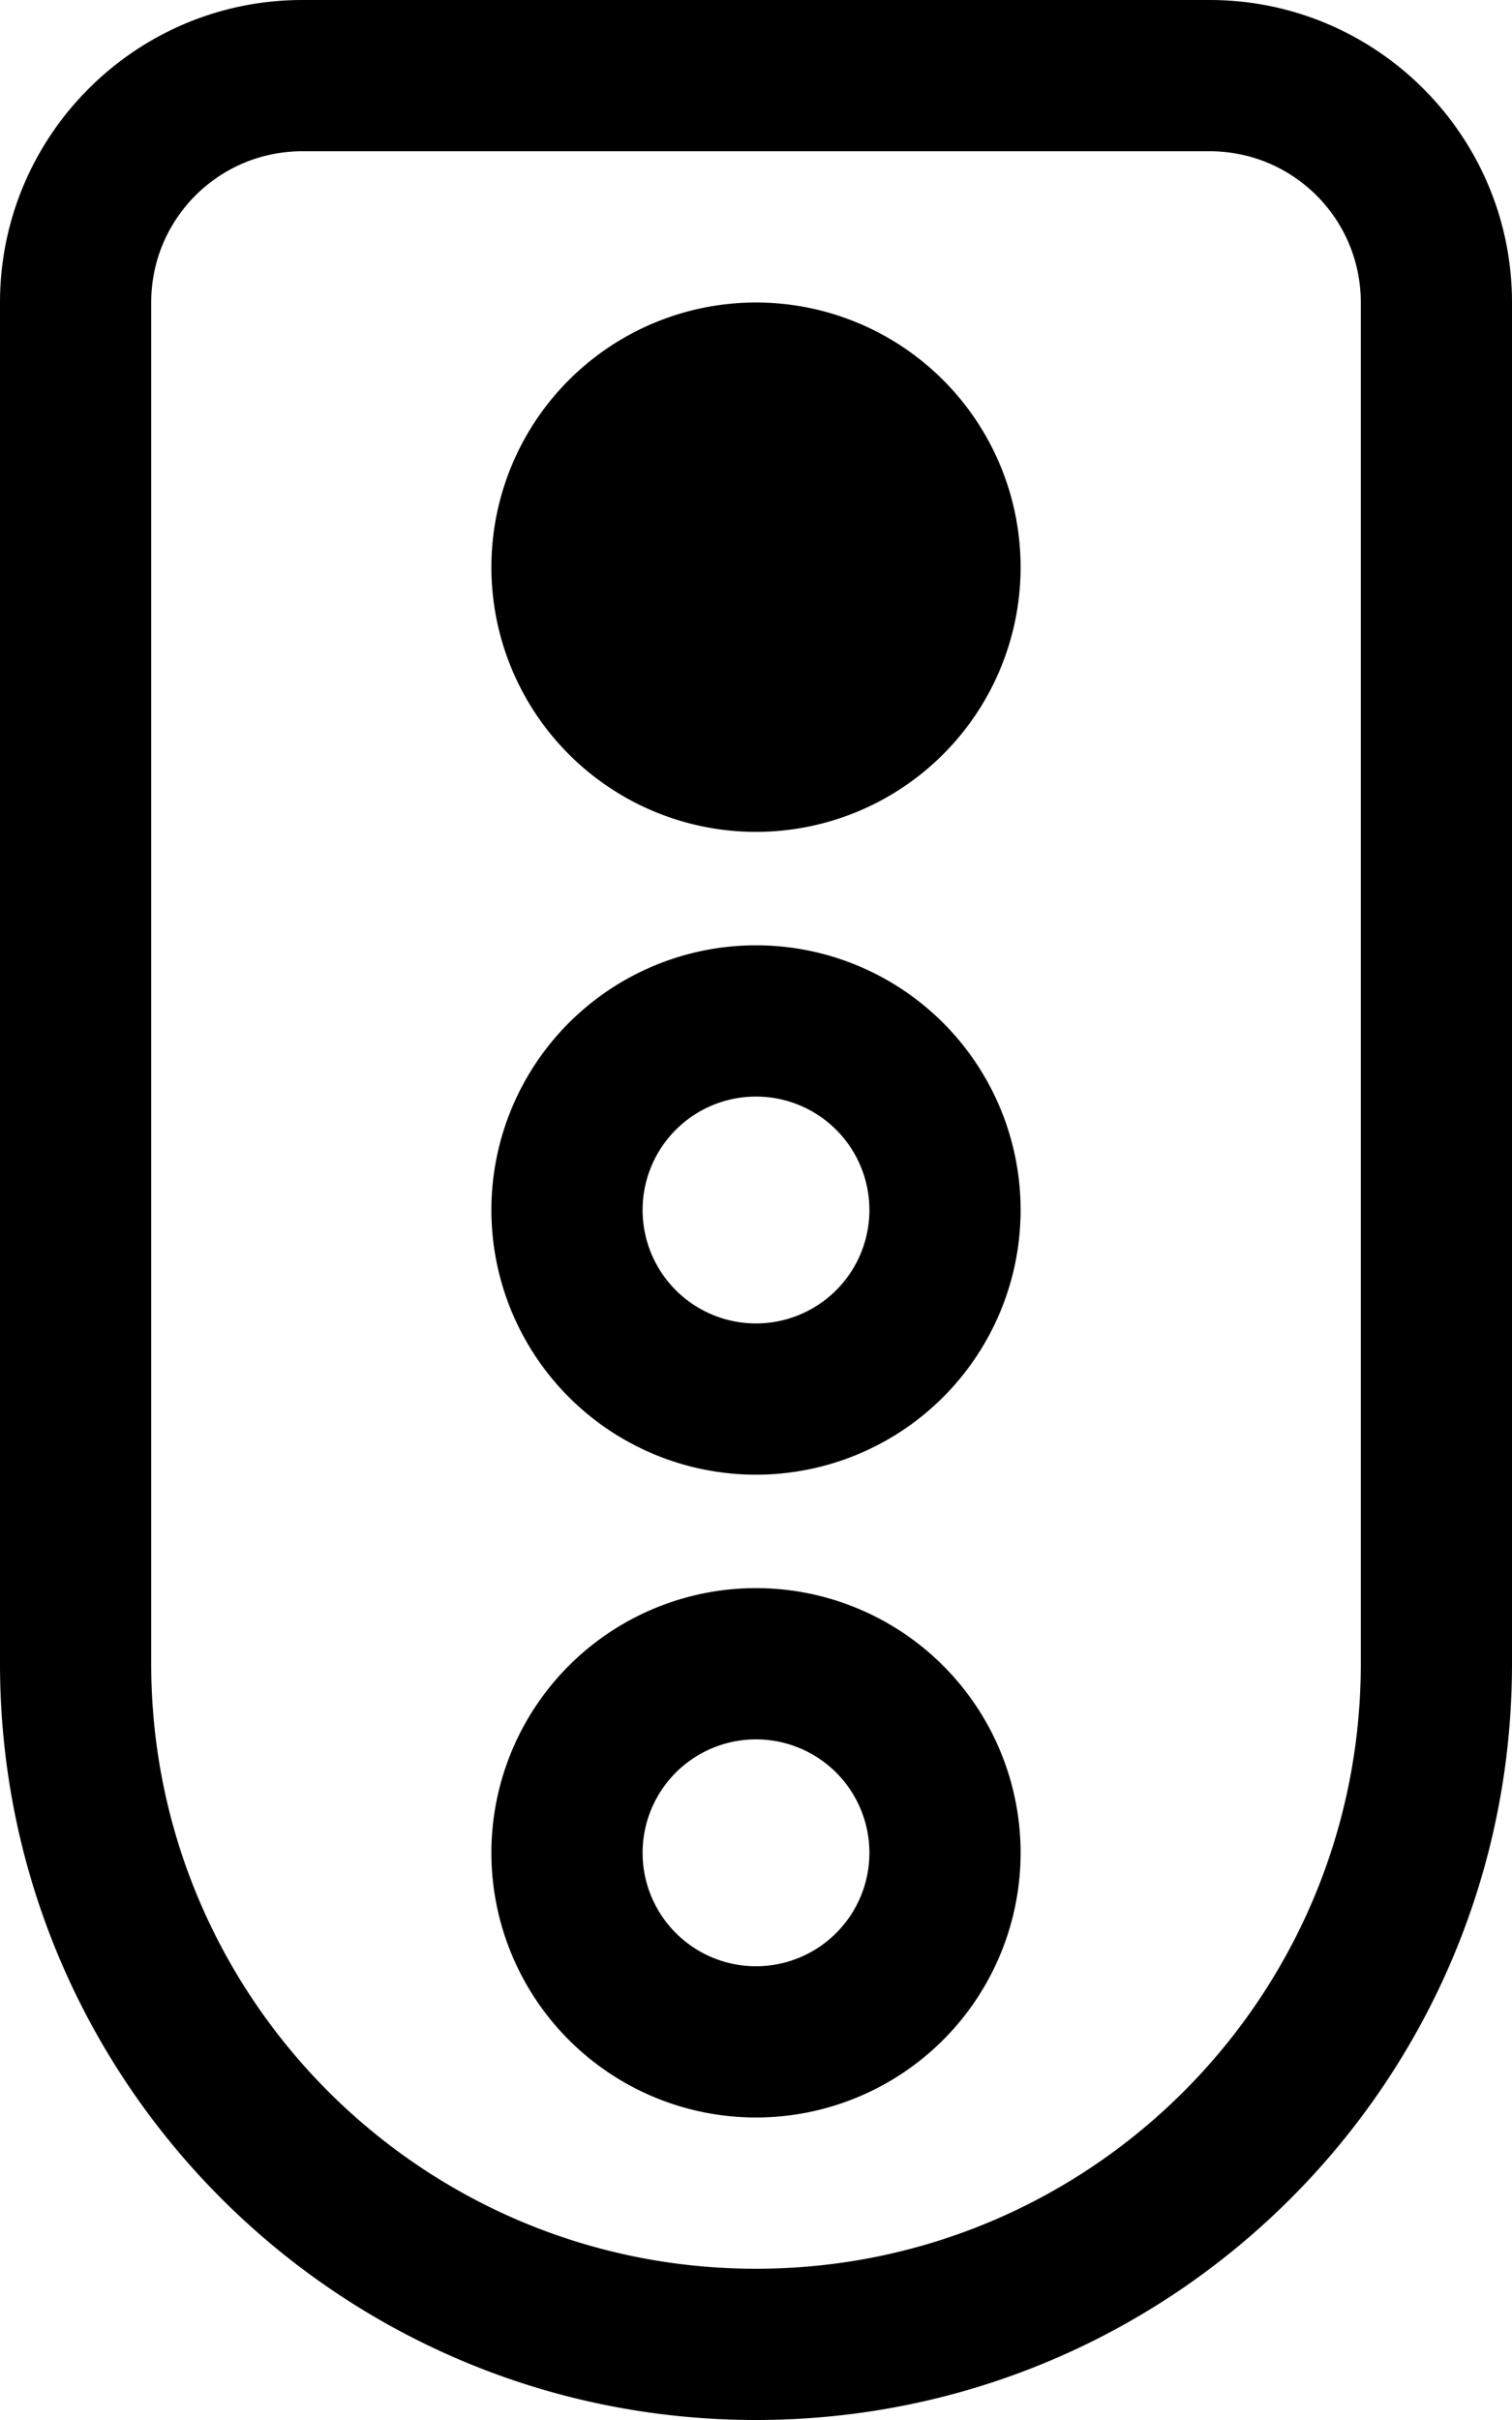 <svg xmlns="http://www.w3.org/2000/svg" viewBox="0 0 320 512"><!--! Font Awesome Pro 6.4.0 by @fontawesome - https://fontawesome.com License - https://fontawesome.com/license (Commercial License) Copyright 2023 Fonticons, Inc. --><path d="M64 32C46.3 32 32 46.3 32 64V352c0 70.7 57.3 128 128 128s128-57.3 128-128V64c0-17.7-14.3-32-32-32H64zM0 64C0 28.7 28.7 0 64 0H256c35.3 0 64 28.7 64 64V352c0 88.4-71.6 160-160 160S0 440.4 0 352V64zM136 392a24 24 0 1 0 48 0 24 24 0 1 0 -48 0zm80 0a56 56 0 1 1 -112 0 56 56 0 1 1 112 0zM160 232a24 24 0 1 0 0 48 24 24 0 1 0 0-48zm0 80a56 56 0 1 1 0-112 56 56 0 1 1 0 112zm0-136a56 56 0 1 1 0-112 56 56 0 1 1 0 112z"/></svg>